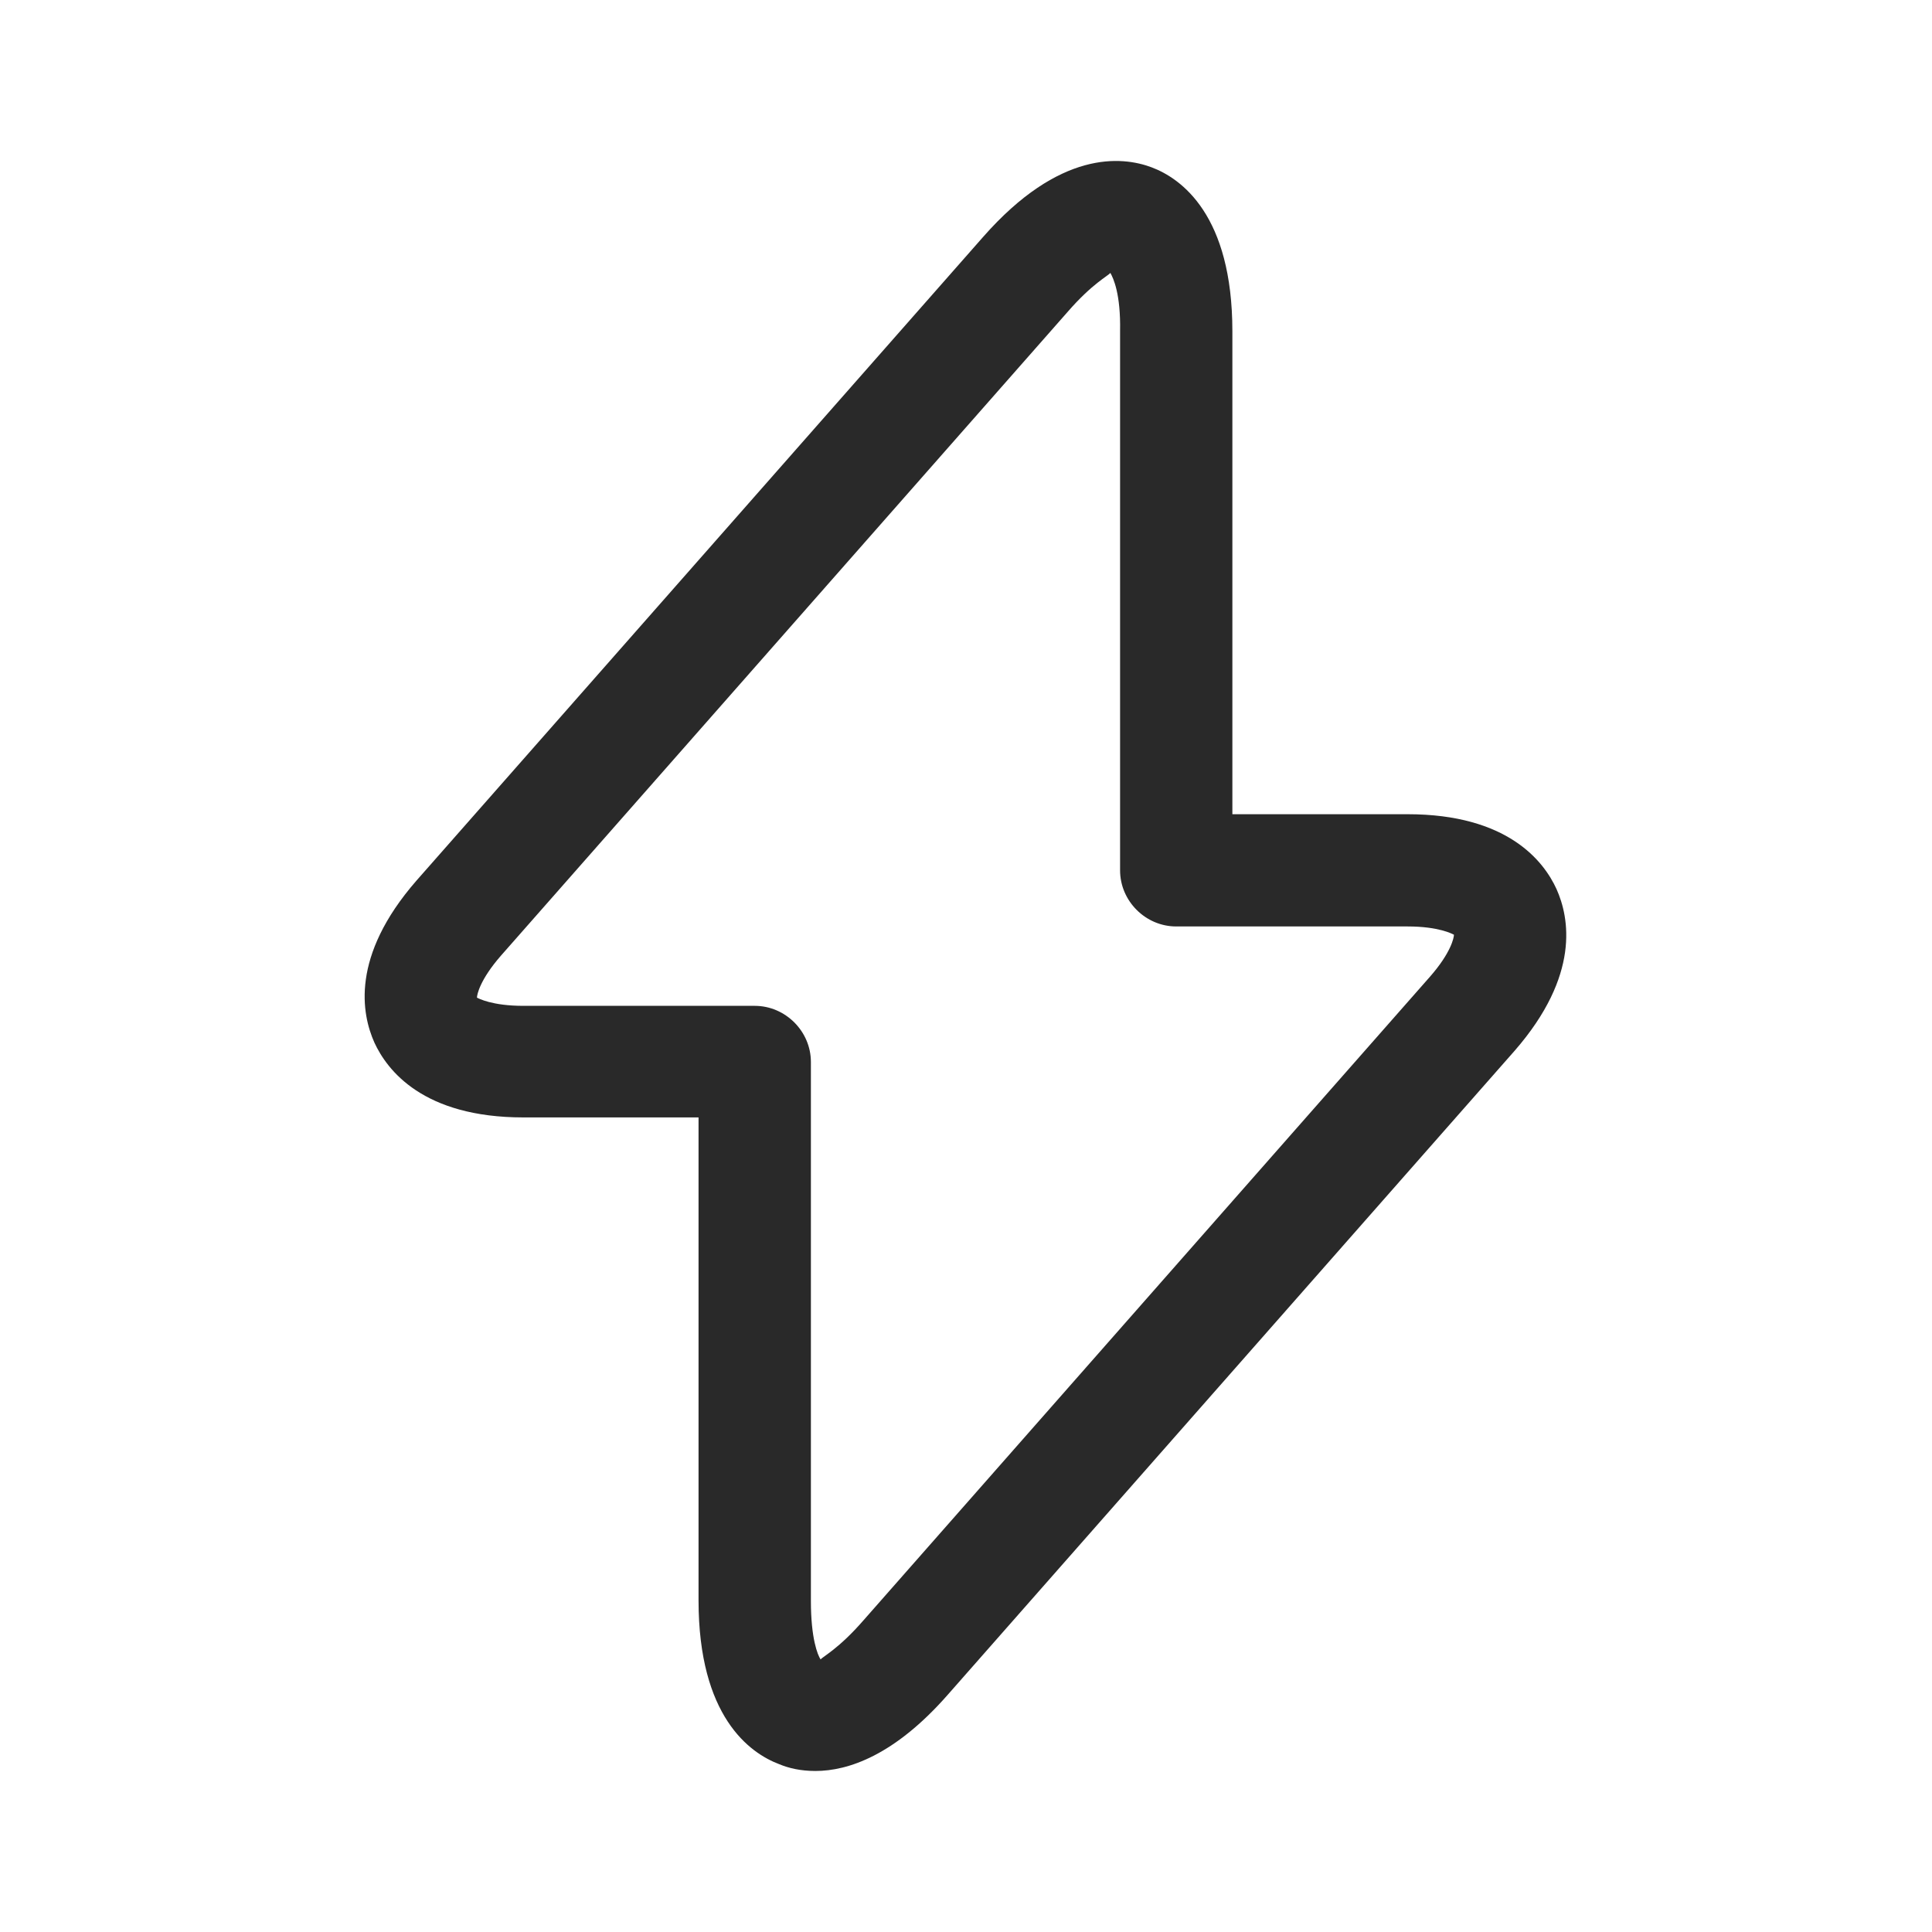<svg width="32" height="32" viewBox="0 0 32 32" fill="none" xmlns="http://www.w3.org/2000/svg">
<path d="M13.505 29.333C13.257 29.333 13.059 29.284 12.91 29.222C12.414 29.036 11.57 28.428 11.57 26.506V18.508H8.669C7.007 18.508 6.412 17.726 6.201 17.268C5.99 16.796 5.804 15.842 6.895 14.589L16.283 3.925C17.547 2.486 18.577 2.585 19.073 2.771C19.569 2.957 20.412 3.565 20.412 5.487V13.486H23.314C24.975 13.486 25.571 14.267 25.781 14.726C25.992 15.197 26.178 16.152 25.087 17.404L15.7 28.068C14.819 29.073 14.05 29.333 13.505 29.333ZM18.391 4.52C18.354 4.57 18.093 4.694 17.684 5.165L8.297 15.829C7.95 16.226 7.9 16.474 7.9 16.524C7.925 16.536 8.148 16.66 8.669 16.66H12.501C13.009 16.66 13.431 17.082 13.431 17.59V26.518C13.431 27.138 13.542 27.411 13.592 27.486C13.629 27.436 13.889 27.312 14.299 26.841L23.686 16.176C24.033 15.78 24.082 15.531 24.082 15.482C24.058 15.47 23.834 15.345 23.314 15.345H19.482C18.974 15.345 18.552 14.924 18.552 14.415V5.487C18.564 4.867 18.44 4.607 18.391 4.52Z" fill="#292929"/>
</svg>
